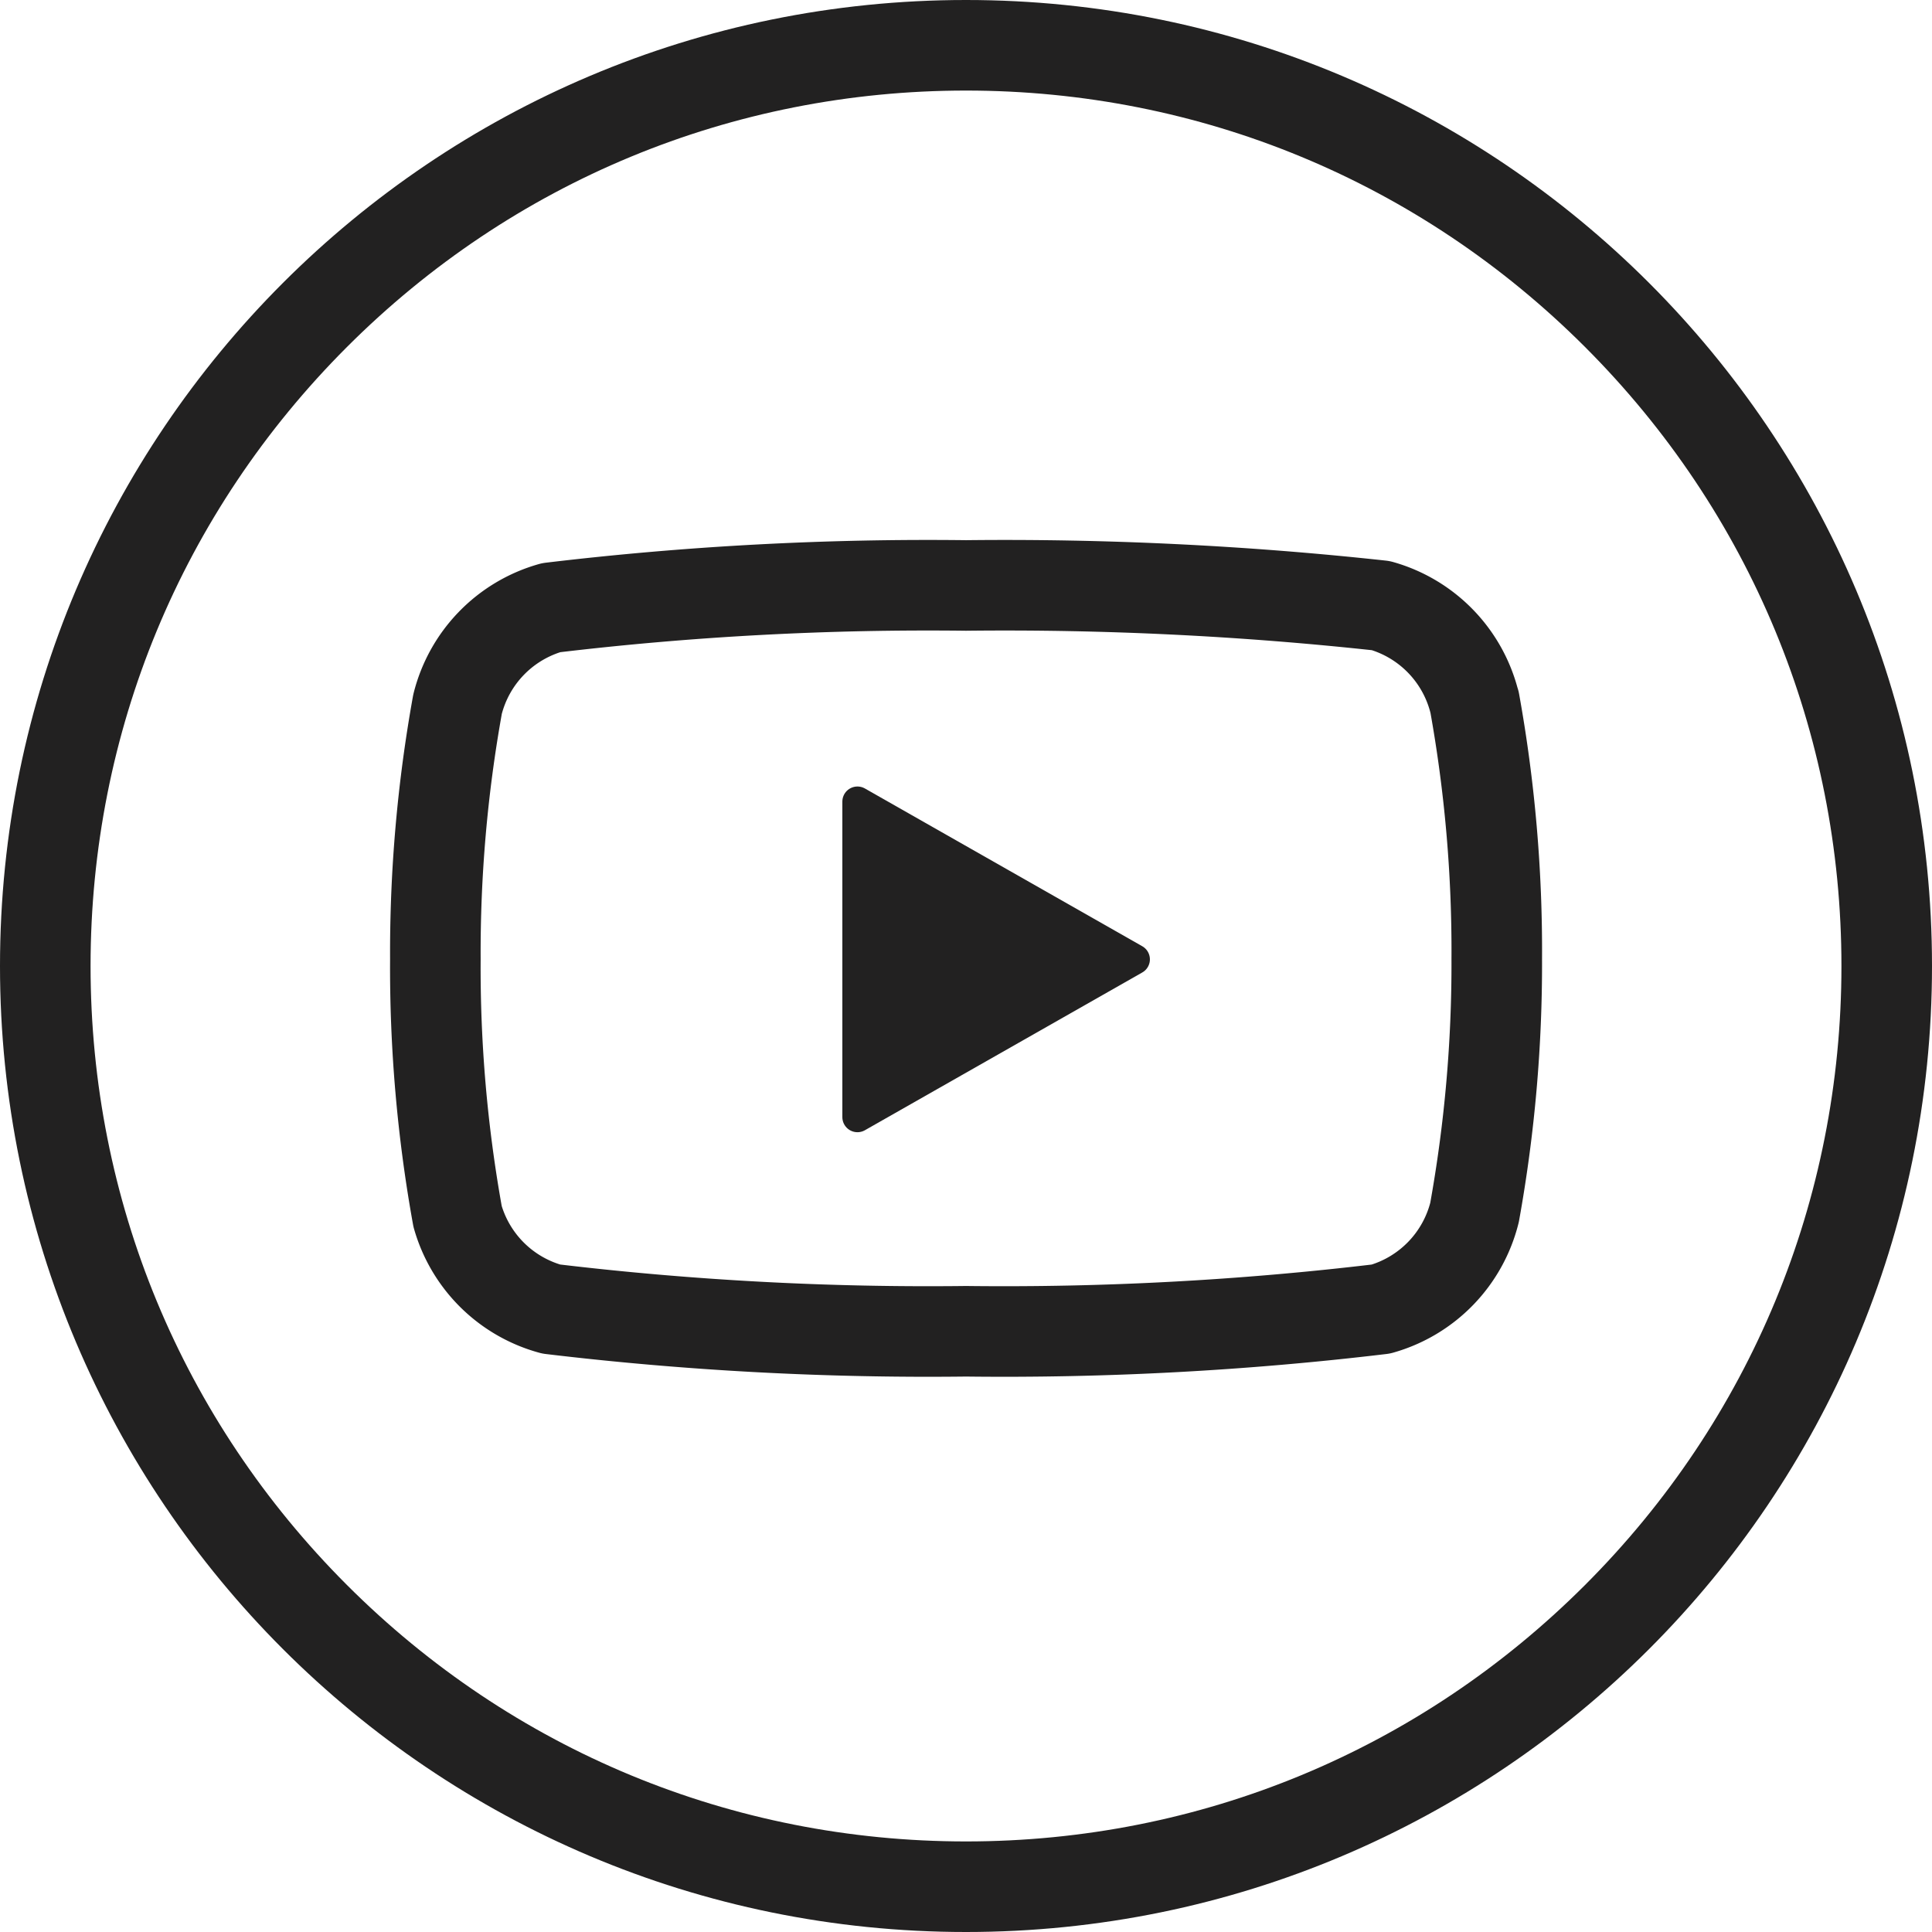 <svg xmlns="http://www.w3.org/2000/svg" width="32" height="32" viewBox="0 0 32 32">
  <g id="Gruppe_449" data-name="Gruppe 449" transform="translate(-306 -3976)">
    <g id="Pfad_45" data-name="Pfad 45" transform="translate(306 3976)" fill="none">
      <path d="M16,0A16,16,0,1,1,0,16,16,16,0,0,1,16,0Z" stroke="none"/>
      <path d="M 16 1.5 C 12.127 1.5 8.486 3.008 5.747 5.747 C 3.008 8.486 1.5 12.127 1.5 16 C 1.5 19.873 3.008 23.514 5.747 26.253 C 8.486 28.992 12.127 30.5 16 30.5 C 19.873 30.5 23.514 28.992 26.253 26.253 C 28.992 23.514 30.5 19.873 30.5 16 C 30.5 12.127 28.992 8.486 26.253 5.747 C 23.514 3.008 19.873 1.5 16 1.5 M 16 0 C 24.837 0 32 7.163 32 16 C 32 24.837 24.837 32 16 32 C 7.163 32 0 24.837 0 16 C 0 7.163 7.163 0 16 0 Z" stroke="none" fill="#222121"/>
    </g>
    <g id="youtube_3_" data-name="youtube (3)" transform="translate(313.21 3985.697)">
      <path id="Pfad_46" data-name="Pfad 46" d="M18.211,5.934a2.221,2.221,0,0,0-1.55-1.6A57.541,57.541,0,0,0,9.789,4a52.579,52.579,0,0,0-6.872.368,2.221,2.221,0,0,0-1.55,1.6A23.172,23.172,0,0,0,1,10.192a23.172,23.172,0,0,0,.368,4.259,2.221,2.221,0,0,0,1.55,1.534,52.579,52.579,0,0,0,6.872.368,52.579,52.579,0,0,0,6.872-.368,2.221,2.221,0,0,0,1.55-1.6,23.172,23.172,0,0,0,.368-4.195,23.172,23.172,0,0,0-.368-4.259Z" transform="translate(-0.999 -4)" fill="none" stroke="#222121" stroke-linecap="round" stroke-linejoin="round" stroke-width="1.5"/>
      <path id="Pfad_47" data-name="Pfad 47" d="M9.75,13.706l4.594-2.613L9.75,8.48Z" transform="translate(-2.758 -4.9)" fill="#222121" stroke="#222121" stroke-linecap="round" stroke-linejoin="round" stroke-width="0.5"/>
    </g>
  </g>
</svg>
